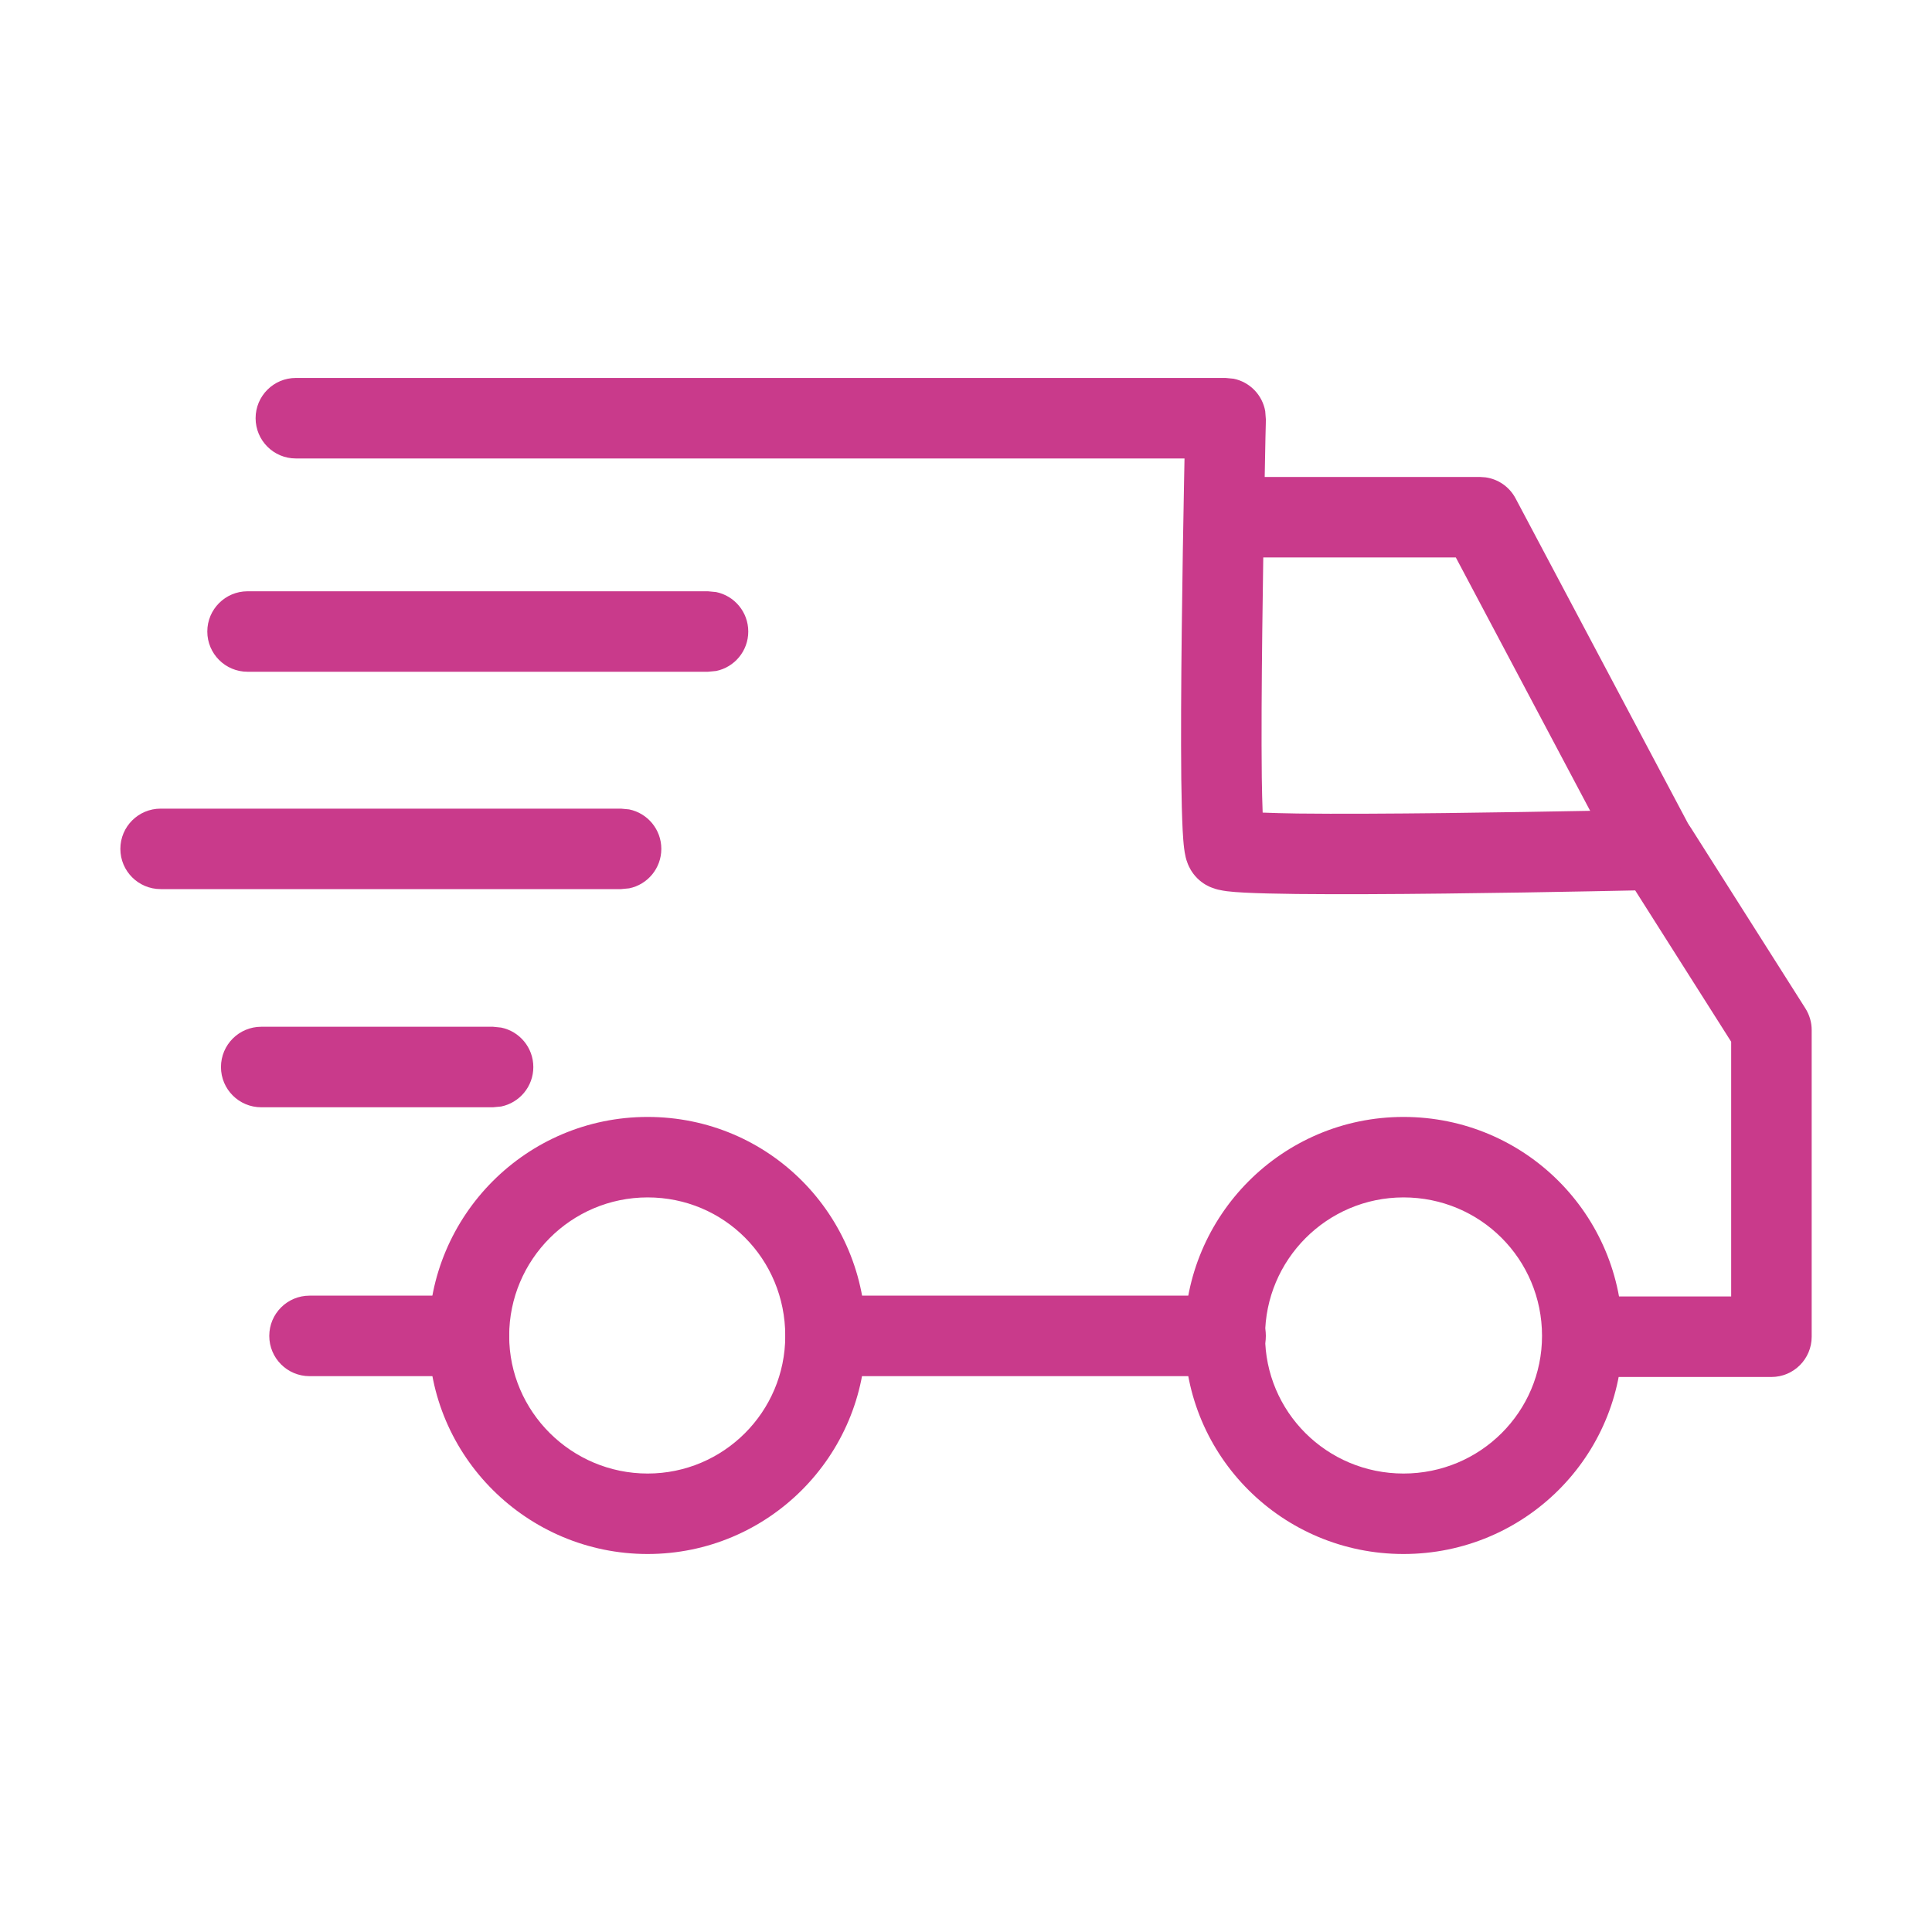 <svg width="40" height="40" viewBox="0 0 40 40" fill="none" xmlns="http://www.w3.org/2000/svg">
<path d="M16.258 27.658C16.258 26.063 14.993 24.791 13.408 24.791C11.821 24.792 10.542 26.083 10.542 27.658C10.542 29.226 11.83 30.507 13.408 30.508C14.981 30.508 16.258 29.231 16.258 27.658ZM17.924 27.658C17.924 30.151 15.901 32.174 13.408 32.174C10.919 32.174 8.875 30.156 8.875 27.658C8.875 25.167 10.896 23.125 13.408 23.125C15.923 23.125 17.924 25.153 17.924 27.658Z" fill="#C93A8B"/>
<path d="M31.926 27.658C31.926 26.068 30.648 24.791 29.058 24.791C27.471 24.792 26.192 26.083 26.192 27.658C26.192 29.228 27.466 30.507 29.058 30.508C30.651 30.508 31.926 29.228 31.926 27.658ZM33.593 27.658C33.593 30.154 31.566 32.174 29.058 32.174C26.551 32.174 24.525 30.154 24.525 27.658C24.526 25.167 26.546 23.125 29.058 23.125C31.568 23.125 33.593 25.148 33.593 27.658Z" fill="#C93A8B"/>
<path d="M25.375 26.825L25.543 26.841C25.923 26.919 26.208 27.255 26.208 27.658C26.208 28.061 25.923 28.398 25.543 28.475L25.375 28.492H17.092C16.632 28.492 16.259 28.119 16.259 27.658C16.259 27.198 16.632 26.825 17.092 26.825H25.375Z" fill="#C93A8B"/>
<path d="M25.375 7.825L25.541 7.841C25.703 7.874 25.853 7.955 25.971 8.076C26.088 8.196 26.166 8.349 26.195 8.512L26.208 8.678V8.702C26.208 8.719 26.207 8.744 26.207 8.775C26.205 8.839 26.203 8.933 26.2 9.052C26.195 9.291 26.189 9.632 26.181 10.042C26.165 10.862 26.146 11.958 26.134 13.059C26.121 14.162 26.114 15.266 26.124 16.103C26.127 16.379 26.135 16.622 26.142 16.824C26.344 16.831 26.587 16.84 26.864 16.843C27.701 16.853 28.805 16.846 29.908 16.834C31.009 16.821 32.105 16.802 32.925 16.787C33.335 16.779 33.676 16.772 33.915 16.767C34.034 16.765 34.128 16.762 34.192 16.761C34.224 16.76 34.249 16.759 34.265 16.759H34.289L34.398 16.764C34.649 16.791 34.875 16.93 35.012 17.146L37.379 20.878C37.463 21.012 37.509 21.166 37.509 21.324V27.675C37.509 28.135 37.136 28.509 36.675 28.509H32.776C32.316 28.509 31.942 28.135 31.942 27.675C31.942 27.215 32.316 26.842 32.776 26.842H35.842V21.568L33.855 18.435C33.623 18.44 33.316 18.446 32.956 18.453C32.133 18.469 31.033 18.488 29.926 18.5C28.82 18.513 27.703 18.518 26.846 18.509C26.42 18.504 26.048 18.495 25.772 18.481C25.637 18.474 25.509 18.465 25.404 18.452C25.354 18.445 25.287 18.435 25.22 18.419C25.187 18.411 25.135 18.397 25.077 18.373C25.035 18.357 24.907 18.303 24.786 18.181C24.665 18.06 24.611 17.932 24.594 17.89C24.57 17.832 24.556 17.78 24.548 17.747C24.532 17.68 24.522 17.613 24.516 17.563C24.502 17.458 24.494 17.33 24.486 17.195C24.472 16.919 24.462 16.547 24.457 16.121C24.448 15.264 24.454 14.146 24.467 13.04C24.479 11.933 24.498 10.834 24.514 10.011C24.518 9.822 24.521 9.648 24.524 9.492H6.125C5.665 9.492 5.292 9.119 5.292 8.658C5.292 8.198 5.665 7.825 6.125 7.825H25.375Z" fill="#C93A8B"/>
<path d="M9.709 26.825L9.877 26.841C10.257 26.919 10.543 27.256 10.543 27.658C10.543 28.061 10.257 28.398 9.877 28.475L9.709 28.492H6.409C5.948 28.492 5.575 28.119 5.575 27.658C5.575 27.198 5.948 26.825 6.409 26.825H9.709Z" fill="#C93A8B"/>
<path d="M30.642 9.875L30.756 9.883C31.019 9.919 31.251 10.079 31.378 10.318L35.029 17.201C35.244 17.607 35.089 18.111 34.682 18.327C34.275 18.543 33.771 18.389 33.556 17.982L30.141 11.541H25.375C24.915 11.541 24.542 11.168 24.542 10.708C24.542 10.248 24.915 9.875 25.375 9.875H30.642Z" fill="#C93A8B"/>
<path d="M14.658 12.242L14.826 12.258C15.206 12.335 15.492 12.672 15.492 13.075C15.492 13.478 15.206 13.815 14.826 13.892L14.658 13.908H5.125C4.665 13.908 4.292 13.535 4.292 13.075C4.292 12.615 4.665 12.242 5.125 12.242H14.658Z" fill="#C93A8B"/>
<path d="M12.858 16.742L13.026 16.758C13.406 16.835 13.692 17.172 13.692 17.575C13.692 17.978 13.406 18.315 13.026 18.392L12.858 18.408H3.326C2.865 18.408 2.492 18.035 2.492 17.575C2.492 17.115 2.865 16.742 3.326 16.742H12.858Z" fill="#C93A8B"/>
<path d="M10.208 21.258L10.376 21.275C10.756 21.352 11.042 21.689 11.042 22.092C11.042 22.495 10.756 22.831 10.376 22.909L10.208 22.925H5.409C4.948 22.925 4.575 22.552 4.575 22.092C4.575 21.631 4.948 21.258 5.409 21.258H10.208Z" fill="#C93A8B"/>
</svg>
